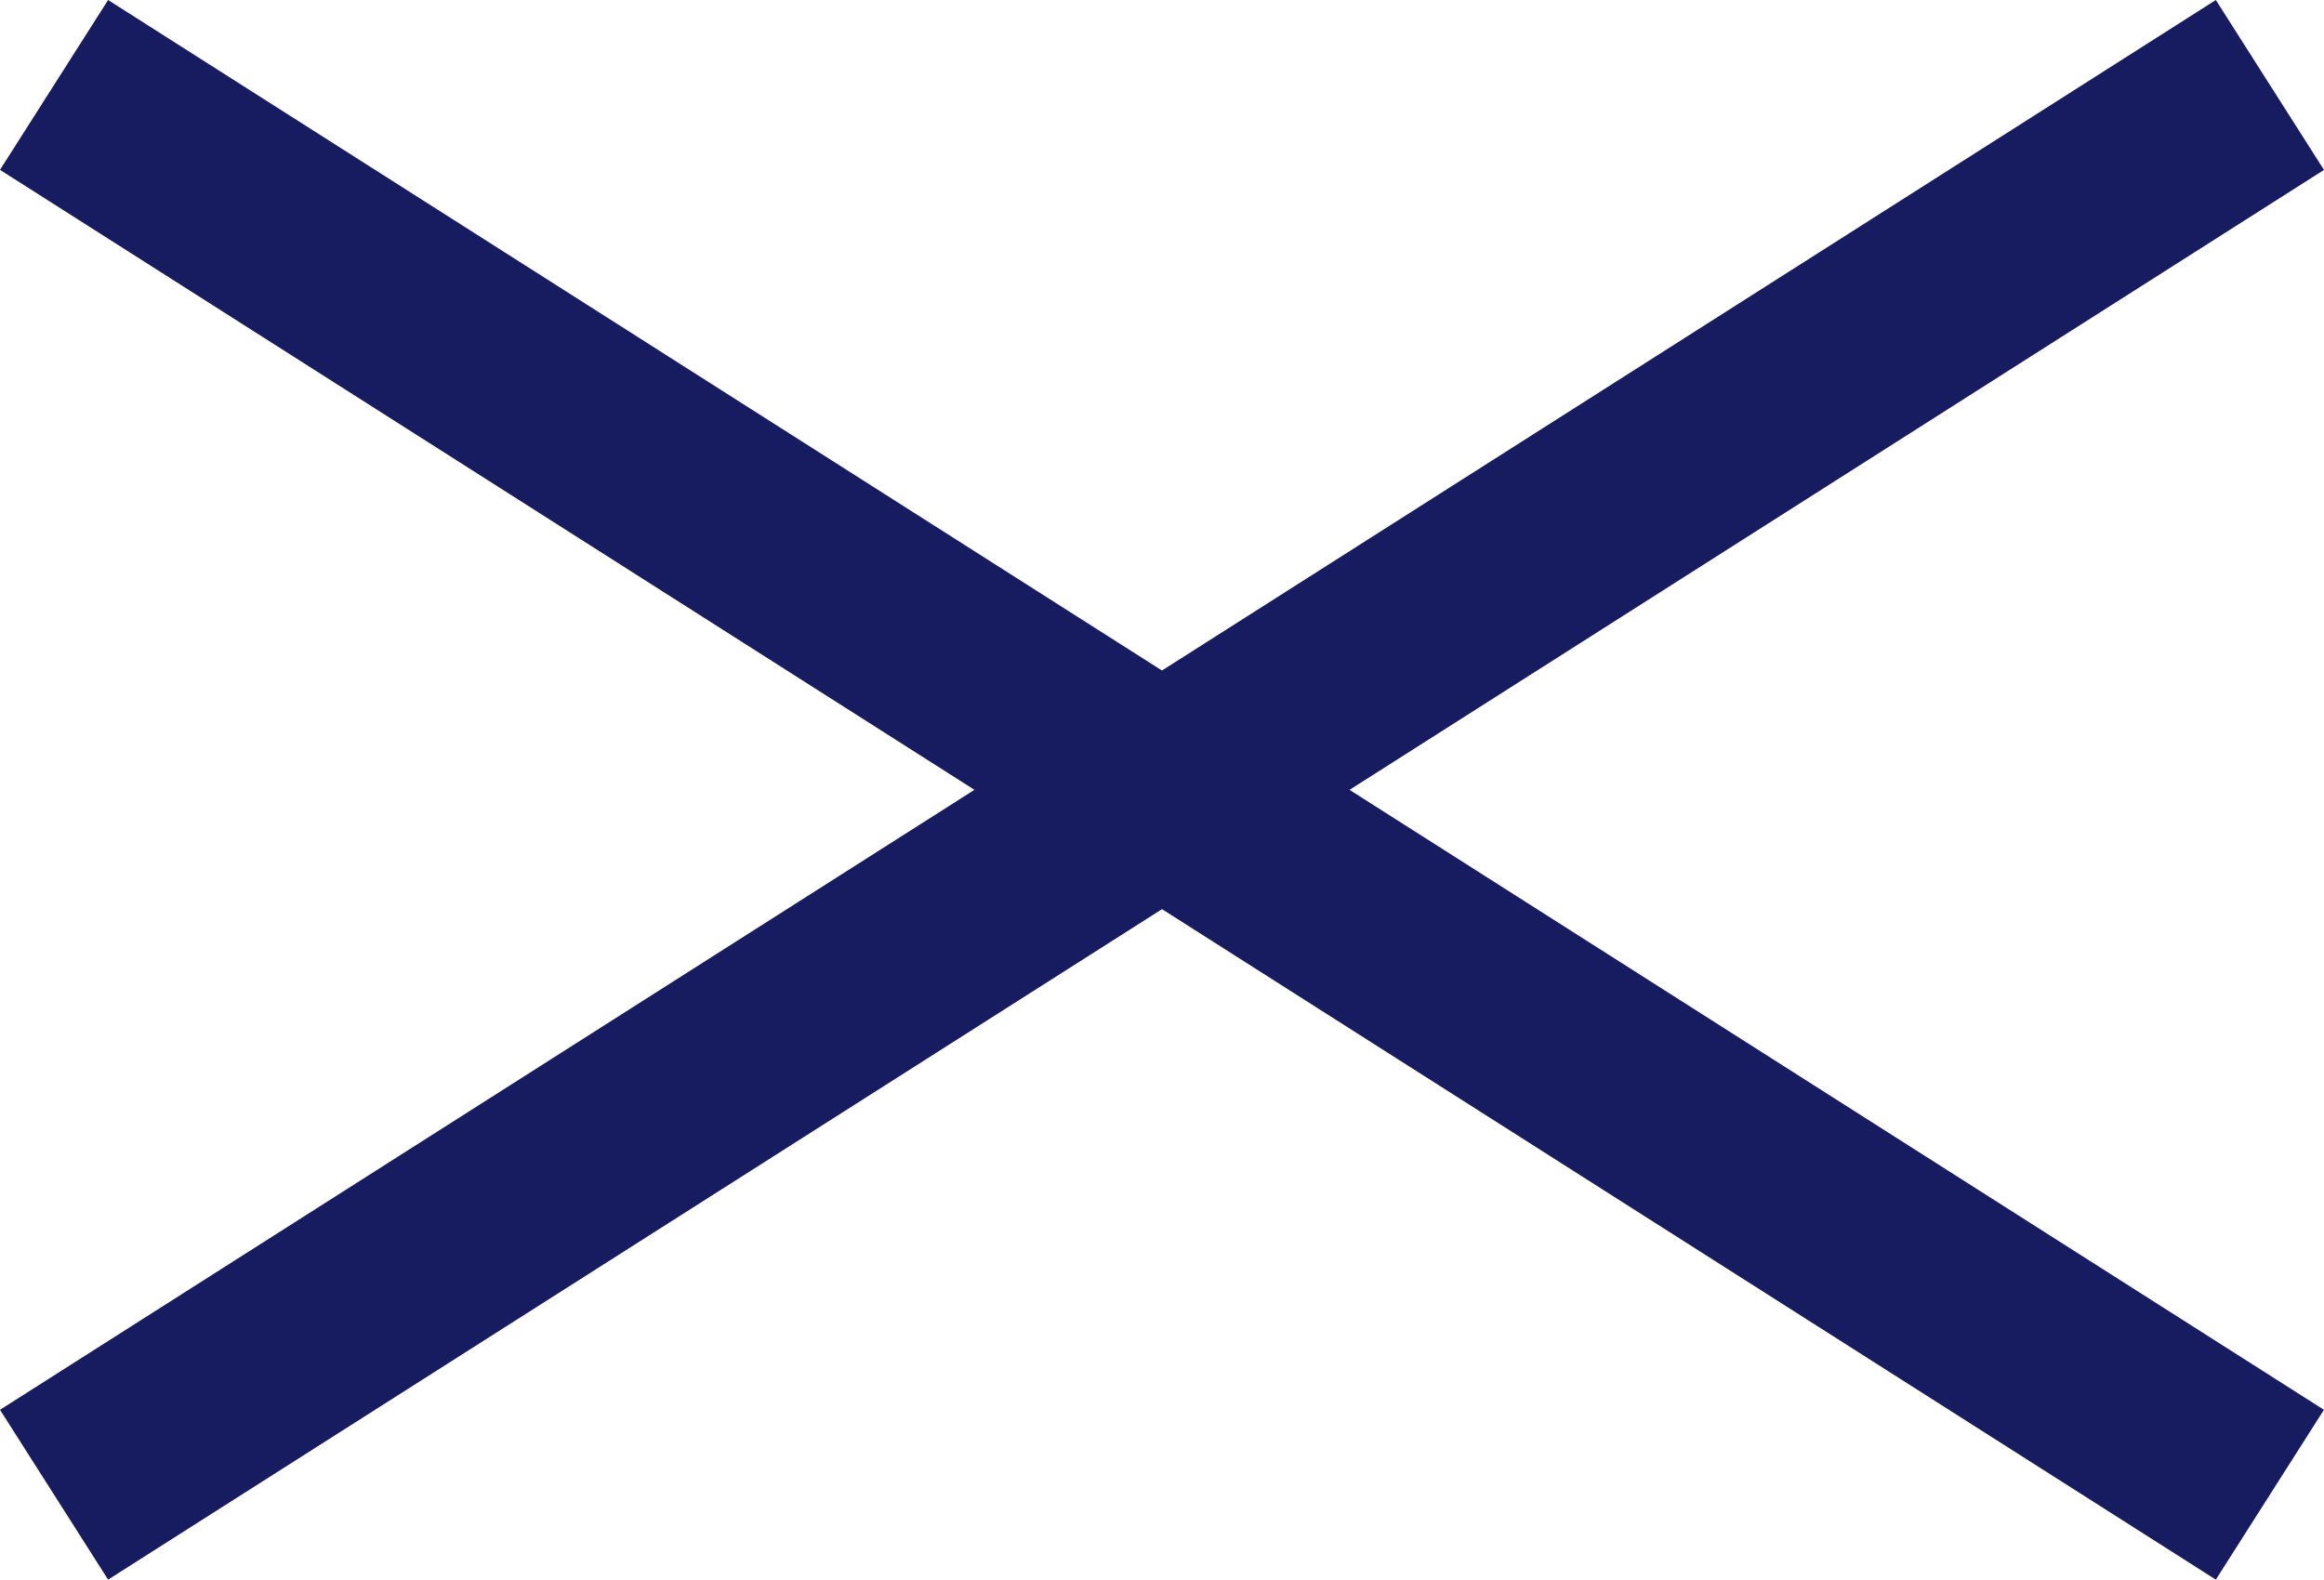 <svg xmlns="http://www.w3.org/2000/svg" width="34.611" height="23.531" viewBox="0 0 34.611 23.531">
  <g id="グループ_61" data-name="グループ 61" transform="translate(-1328.695 -29.235)">
    <path id="線_10" data-name="線 10" d="M.805,22.265-.805,19.735l33-21,1.611,2.531Z" transform="translate(1329.5 30.5)" fill="#171c61"/>
    <path id="線_11" data-name="線 11" d="M32.195,22.265l-33-21L.805-1.265l33,21Z" transform="translate(1329.5 30.5)" fill="#171c61"/>
  </g>
</svg>
